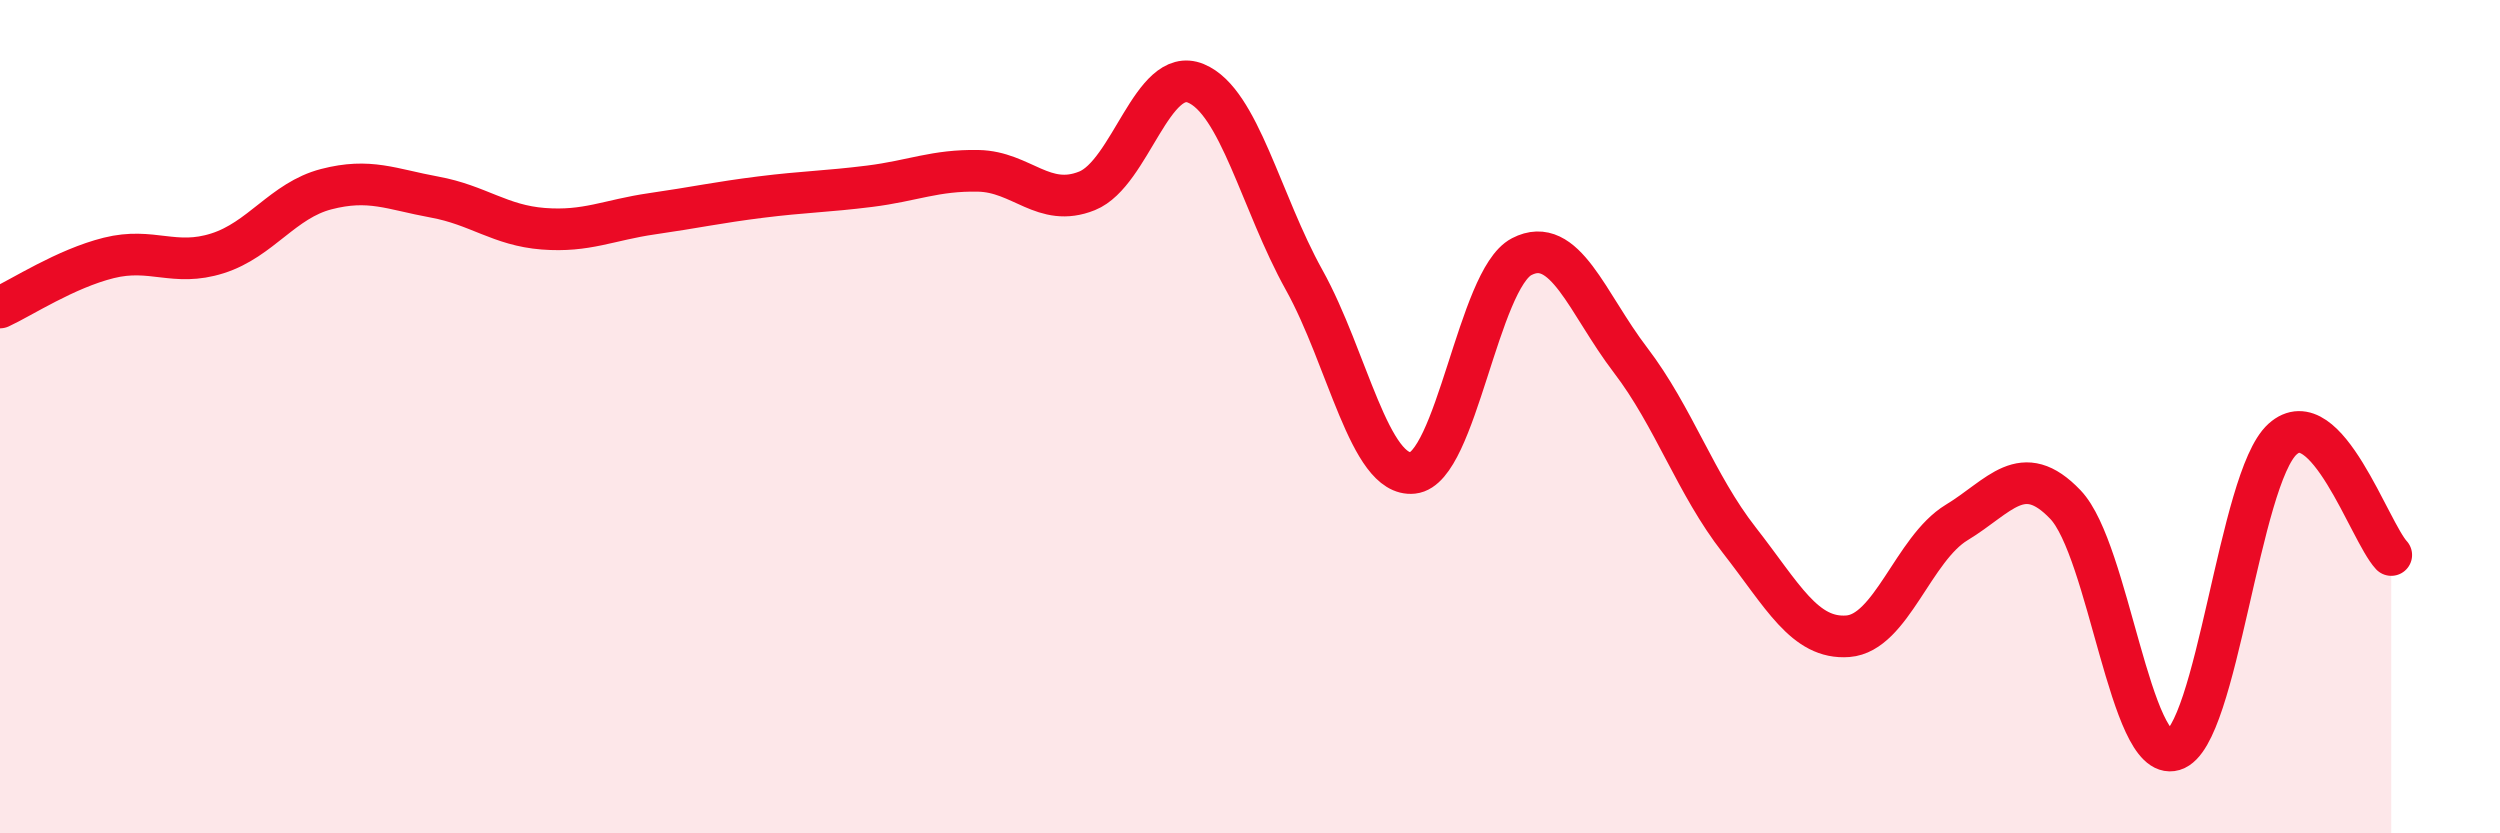 
    <svg width="60" height="20" viewBox="0 0 60 20" xmlns="http://www.w3.org/2000/svg">
      <path
        d="M 0,7.38 C 0.52,7.14 1.57,6.45 2.61,6.19 C 3.65,5.93 4.18,6.41 5.22,6.08 C 6.26,5.75 6.79,4.81 7.83,4.54 C 8.87,4.27 9.39,4.54 10.43,4.73 C 11.47,4.92 12,5.41 13.04,5.49 C 14.08,5.57 14.61,5.28 15.65,5.13 C 16.69,4.98 17.22,4.86 18.26,4.73 C 19.3,4.6 19.83,4.6 20.87,4.47 C 21.91,4.34 22.44,4.08 23.48,4.1 C 24.52,4.12 25.05,5 26.09,4.58 C 27.13,4.16 27.66,1.57 28.7,2 C 29.74,2.43 30.26,4.85 31.3,6.72 C 32.34,8.59 32.87,11.46 33.91,11.35 C 34.95,11.24 35.48,6.7 36.52,6.16 C 37.56,5.62 38.09,7.28 39.13,8.64 C 40.17,10 40.7,11.63 41.74,12.96 C 42.78,14.29 43.31,15.35 44.35,15.27 C 45.39,15.19 45.92,13.17 46.96,12.54 C 48,11.91 48.53,11.02 49.57,12.11 C 50.61,13.2 51.13,18.31 52.17,18 C 53.21,17.69 53.74,11.48 54.78,10.54 C 55.82,9.6 56.87,12.76 57.39,13.32L57.39 20L0 20Z"
        fill="#EB0A25"
        opacity="0.1"
        stroke-linecap="round"
        stroke-linejoin="round"
      />
      <path
        d="M 0,7.38 C 0.52,7.14 1.57,6.45 2.61,6.19 C 3.65,5.93 4.18,6.41 5.22,6.08 C 6.26,5.75 6.79,4.81 7.83,4.54 C 8.87,4.27 9.39,4.54 10.43,4.73 C 11.47,4.92 12,5.41 13.04,5.49 C 14.08,5.57 14.61,5.28 15.65,5.13 C 16.69,4.98 17.22,4.86 18.26,4.73 C 19.3,4.6 19.83,4.6 20.87,4.47 C 21.91,4.34 22.44,4.08 23.48,4.1 C 24.52,4.12 25.05,5 26.09,4.58 C 27.13,4.16 27.66,1.57 28.7,2 C 29.74,2.43 30.26,4.85 31.3,6.72 C 32.34,8.59 32.87,11.46 33.91,11.35 C 34.95,11.24 35.48,6.7 36.52,6.16 C 37.56,5.62 38.09,7.28 39.13,8.64 C 40.17,10 40.7,11.63 41.74,12.96 C 42.78,14.29 43.31,15.35 44.35,15.27 C 45.39,15.19 45.92,13.17 46.96,12.54 C 48,11.91 48.53,11.02 49.57,12.11 C 50.61,13.2 51.13,18.31 52.17,18 C 53.21,17.69 53.74,11.48 54.78,10.54 C 55.82,9.6 56.87,12.76 57.39,13.32"
        stroke="#EB0A25"
        stroke-width="1"
        fill="none"
        stroke-linecap="round"
        stroke-linejoin="round"
      />
    </svg>
  